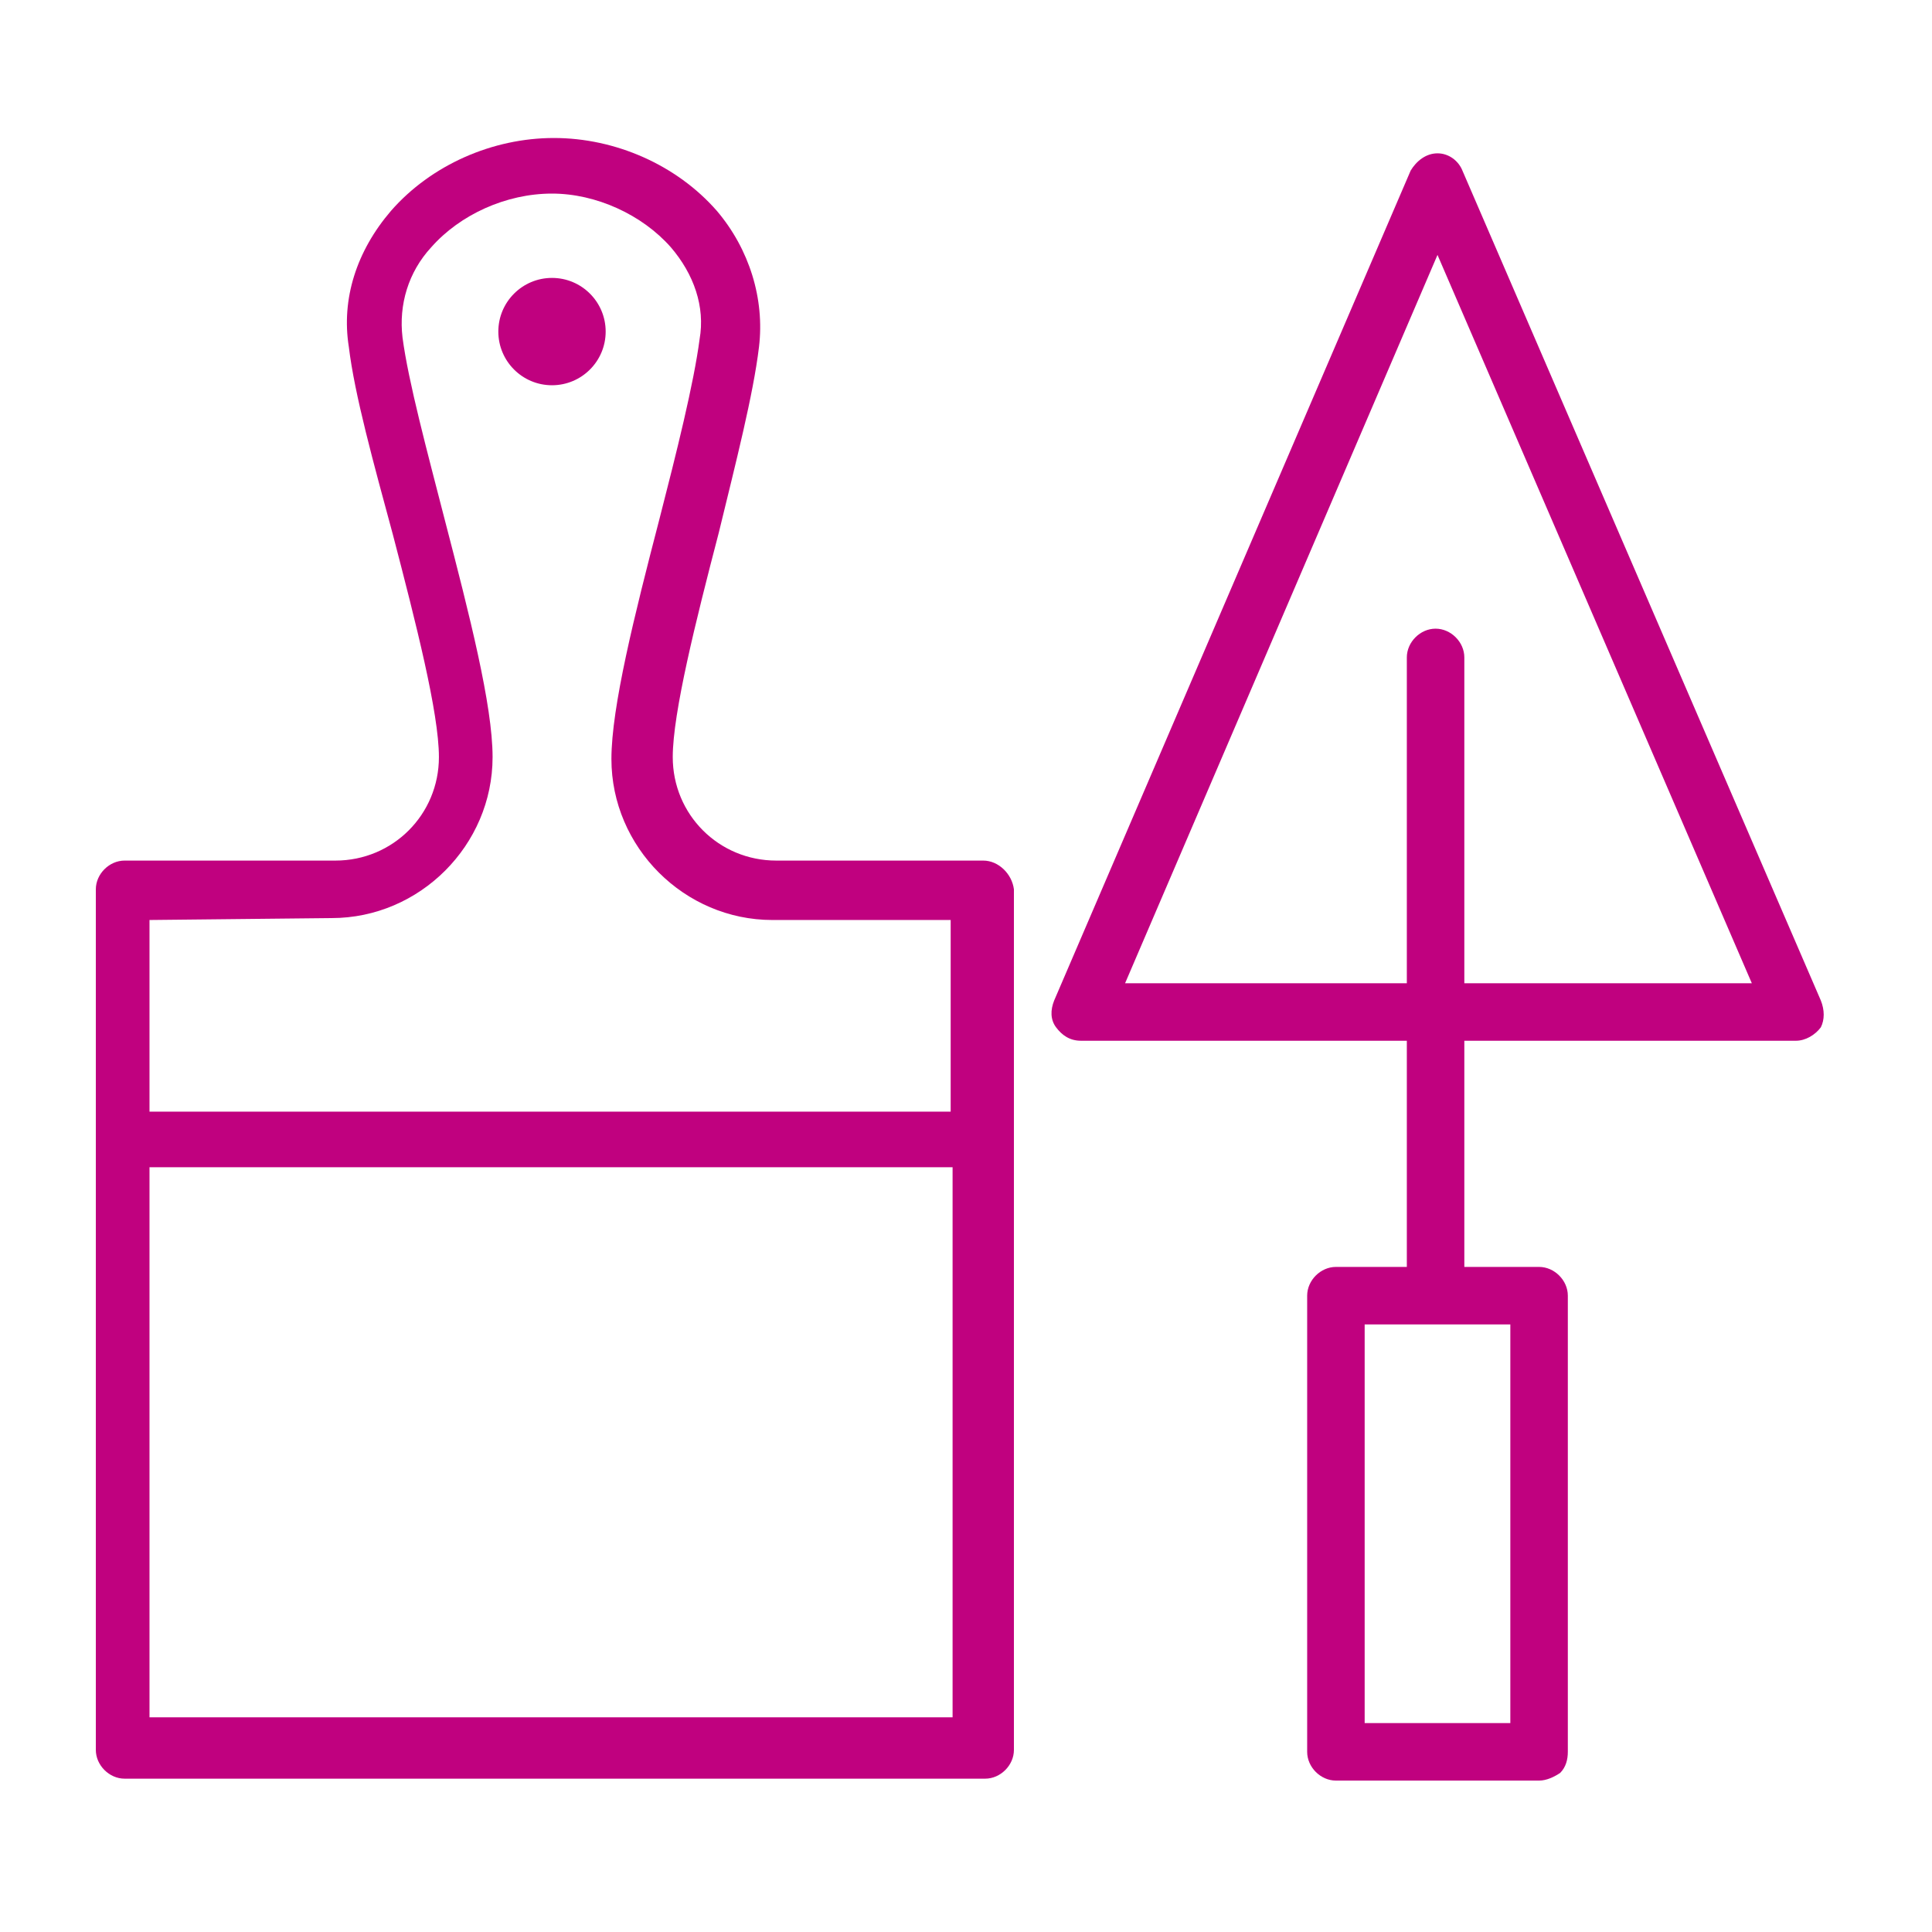 <?xml version="1.0" encoding="UTF-8"?> <!-- Generator: Adobe Illustrator 23.0.0, SVG Export Plug-In . SVG Version: 6.00 Build 0) --> <svg xmlns="http://www.w3.org/2000/svg" xmlns:xlink="http://www.w3.org/1999/xlink" id="Layer_1" x="0px" y="0px" viewBox="0 0 100.8 100.8" style="enable-background:new 0 0 100.8 100.8;" xml:space="preserve"> <style type="text/css"> .st0{fill:#C0017F;} </style> <circle class="st0" cx="28.8" cy="17.3" r="2.8"></circle> <path class="st0" d="M95,52.2L76.3,8.9C76.1,8.4,75.6,8,75,8h0c-0.6,0-1.1,0.4-1.4,0.9L55,52.2c-0.2,0.5-0.2,1,0.1,1.4 s0.7,0.7,1.3,0.7l16.2,0c0,0,0.1,0,0.1,0l0.7,0v11.8l-3.7,0c0,0,0,0,0,0c-0.8,0-1.5,0.7-1.5,1.5l0,23.8c0,0.8,0.7,1.5,1.5,1.5 l10.6,0c0,0,0,0,0,0c0.4,0,0.8-0.2,1.1-0.4c0.3-0.3,0.4-0.7,0.4-1.1l0-23.8c0-0.8-0.7-1.5-1.5-1.5l-3.9,0V54.3l17.3,0c0,0,0,0,0,0 c0.5,0,1-0.3,1.3-0.7C95.2,53.2,95.2,52.7,95,52.2z M78.8,89.9l-7.6,0l0-20.8l7.6,0L78.8,89.9z M76.4,51.3v-17 c0-0.8-0.7-1.5-1.5-1.5s-1.5,0.7-1.5,1.5v17h-0.4c0,0-0.1,0-0.1,0l-14.2,0l16.3-38l16.4,38L76.4,51.3z"></path> <path class="st0" d="M51.3,44.9H40.5c-3,0-5.4-2.4-5.4-5.4c0-2.3,1.2-7.1,2.4-11.7c0.9-3.7,1.8-7.2,2.1-9.7c0.3-2.5-0.5-5.1-2.2-7.1 c-2.1-2.4-5.3-3.8-8.5-3.8c-3.2,0-6.4,1.4-8.5,3.8c-1.8,2.1-2.6,4.6-2.2,7.1c0.3,2.5,1.3,6.1,2.3,9.8c1.2,4.6,2.4,9.3,2.4,11.6 c0,3-2.4,5.4-5.4,5.4h-11c-0.8,0-1.5,0.7-1.5,1.5v13c0,0,0,0,0,0.1s0,0,0,0.1v31.7c0,0.8,0.7,1.5,1.5,1.5h44.9 c0.8,0,1.5-0.7,1.5-1.5V46.4C52.8,45.6,52.1,44.9,51.3,44.9z M17.3,47.9c4.6,0,8.4-3.8,8.4-8.4c0-2.7-1.2-7.4-2.5-12.4 c-0.9-3.5-1.9-7.2-2.2-9.5c-0.2-1.7,0.3-3.4,1.5-4.7c1.5-1.7,3.9-2.8,6.3-2.8c2.3,0,4.7,1.1,6.2,2.8c1.2,1.4,1.8,3.1,1.5,4.8 c-0.3,2.3-1.2,5.9-2.1,9.4c-1.3,5-2.5,9.8-2.5,12.5c0,4.6,3.8,8.4,8.4,8.4h9.3v10H7.8v-10L17.3,47.9L17.3,47.9z M7.8,89.7V60.9h41.9 v28.7H7.8z"></path> </svg> 